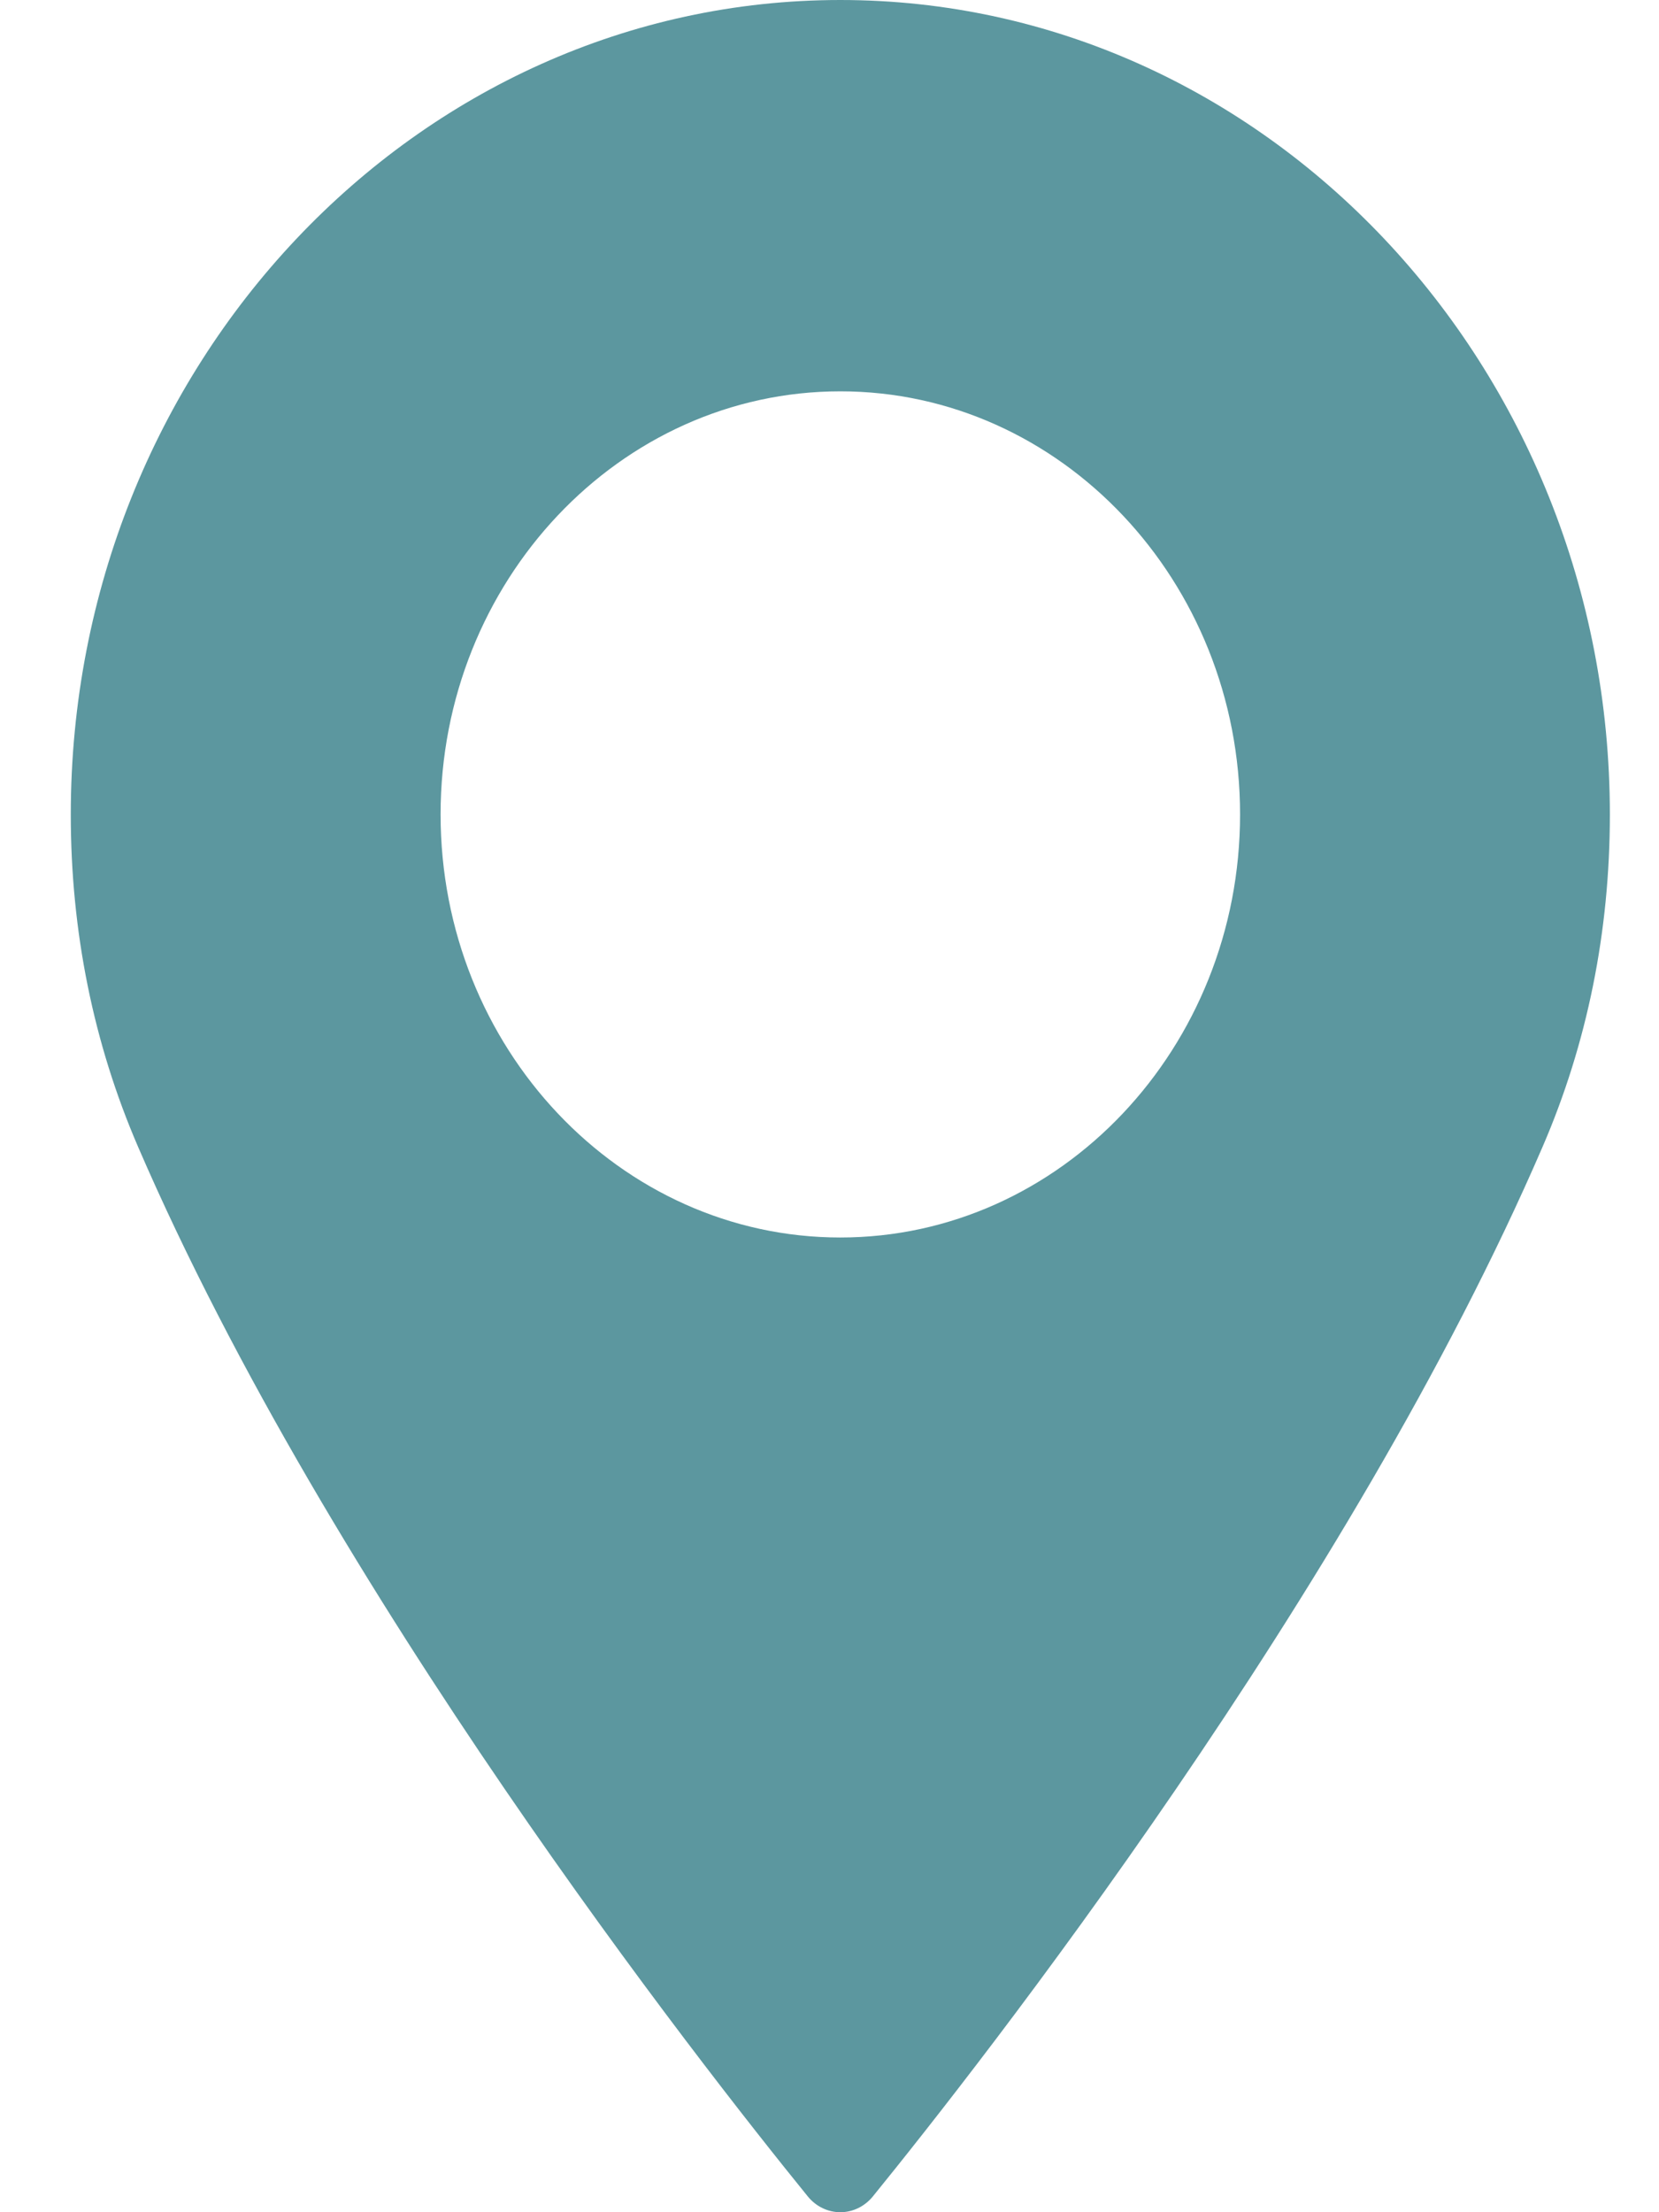 <?xml version="1.0" encoding="UTF-8"?> <svg xmlns="http://www.w3.org/2000/svg" width="21" height="28" viewBox="0 0 21 28" fill="none"> <path d="M10.637 0C5.266 0 0.896 4.624 0.896 10.309C0.896 11.791 1.183 13.207 1.748 14.516C4.184 20.156 8.853 26.11 10.226 27.801C10.329 27.927 10.479 28 10.637 28C10.795 28 10.945 27.927 11.048 27.801C12.421 26.111 17.09 20.157 19.526 14.516C20.092 13.207 20.378 11.791 20.378 10.309C20.378 4.624 16.008 0 10.637 0ZM10.637 15.663C7.847 15.663 5.577 13.261 5.577 10.308C5.577 7.356 7.847 4.953 10.637 4.953C13.427 4.953 15.697 7.356 15.697 10.308C15.697 13.261 13.427 15.663 10.637 15.663Z" fill="#5C979F"></path> </svg> 